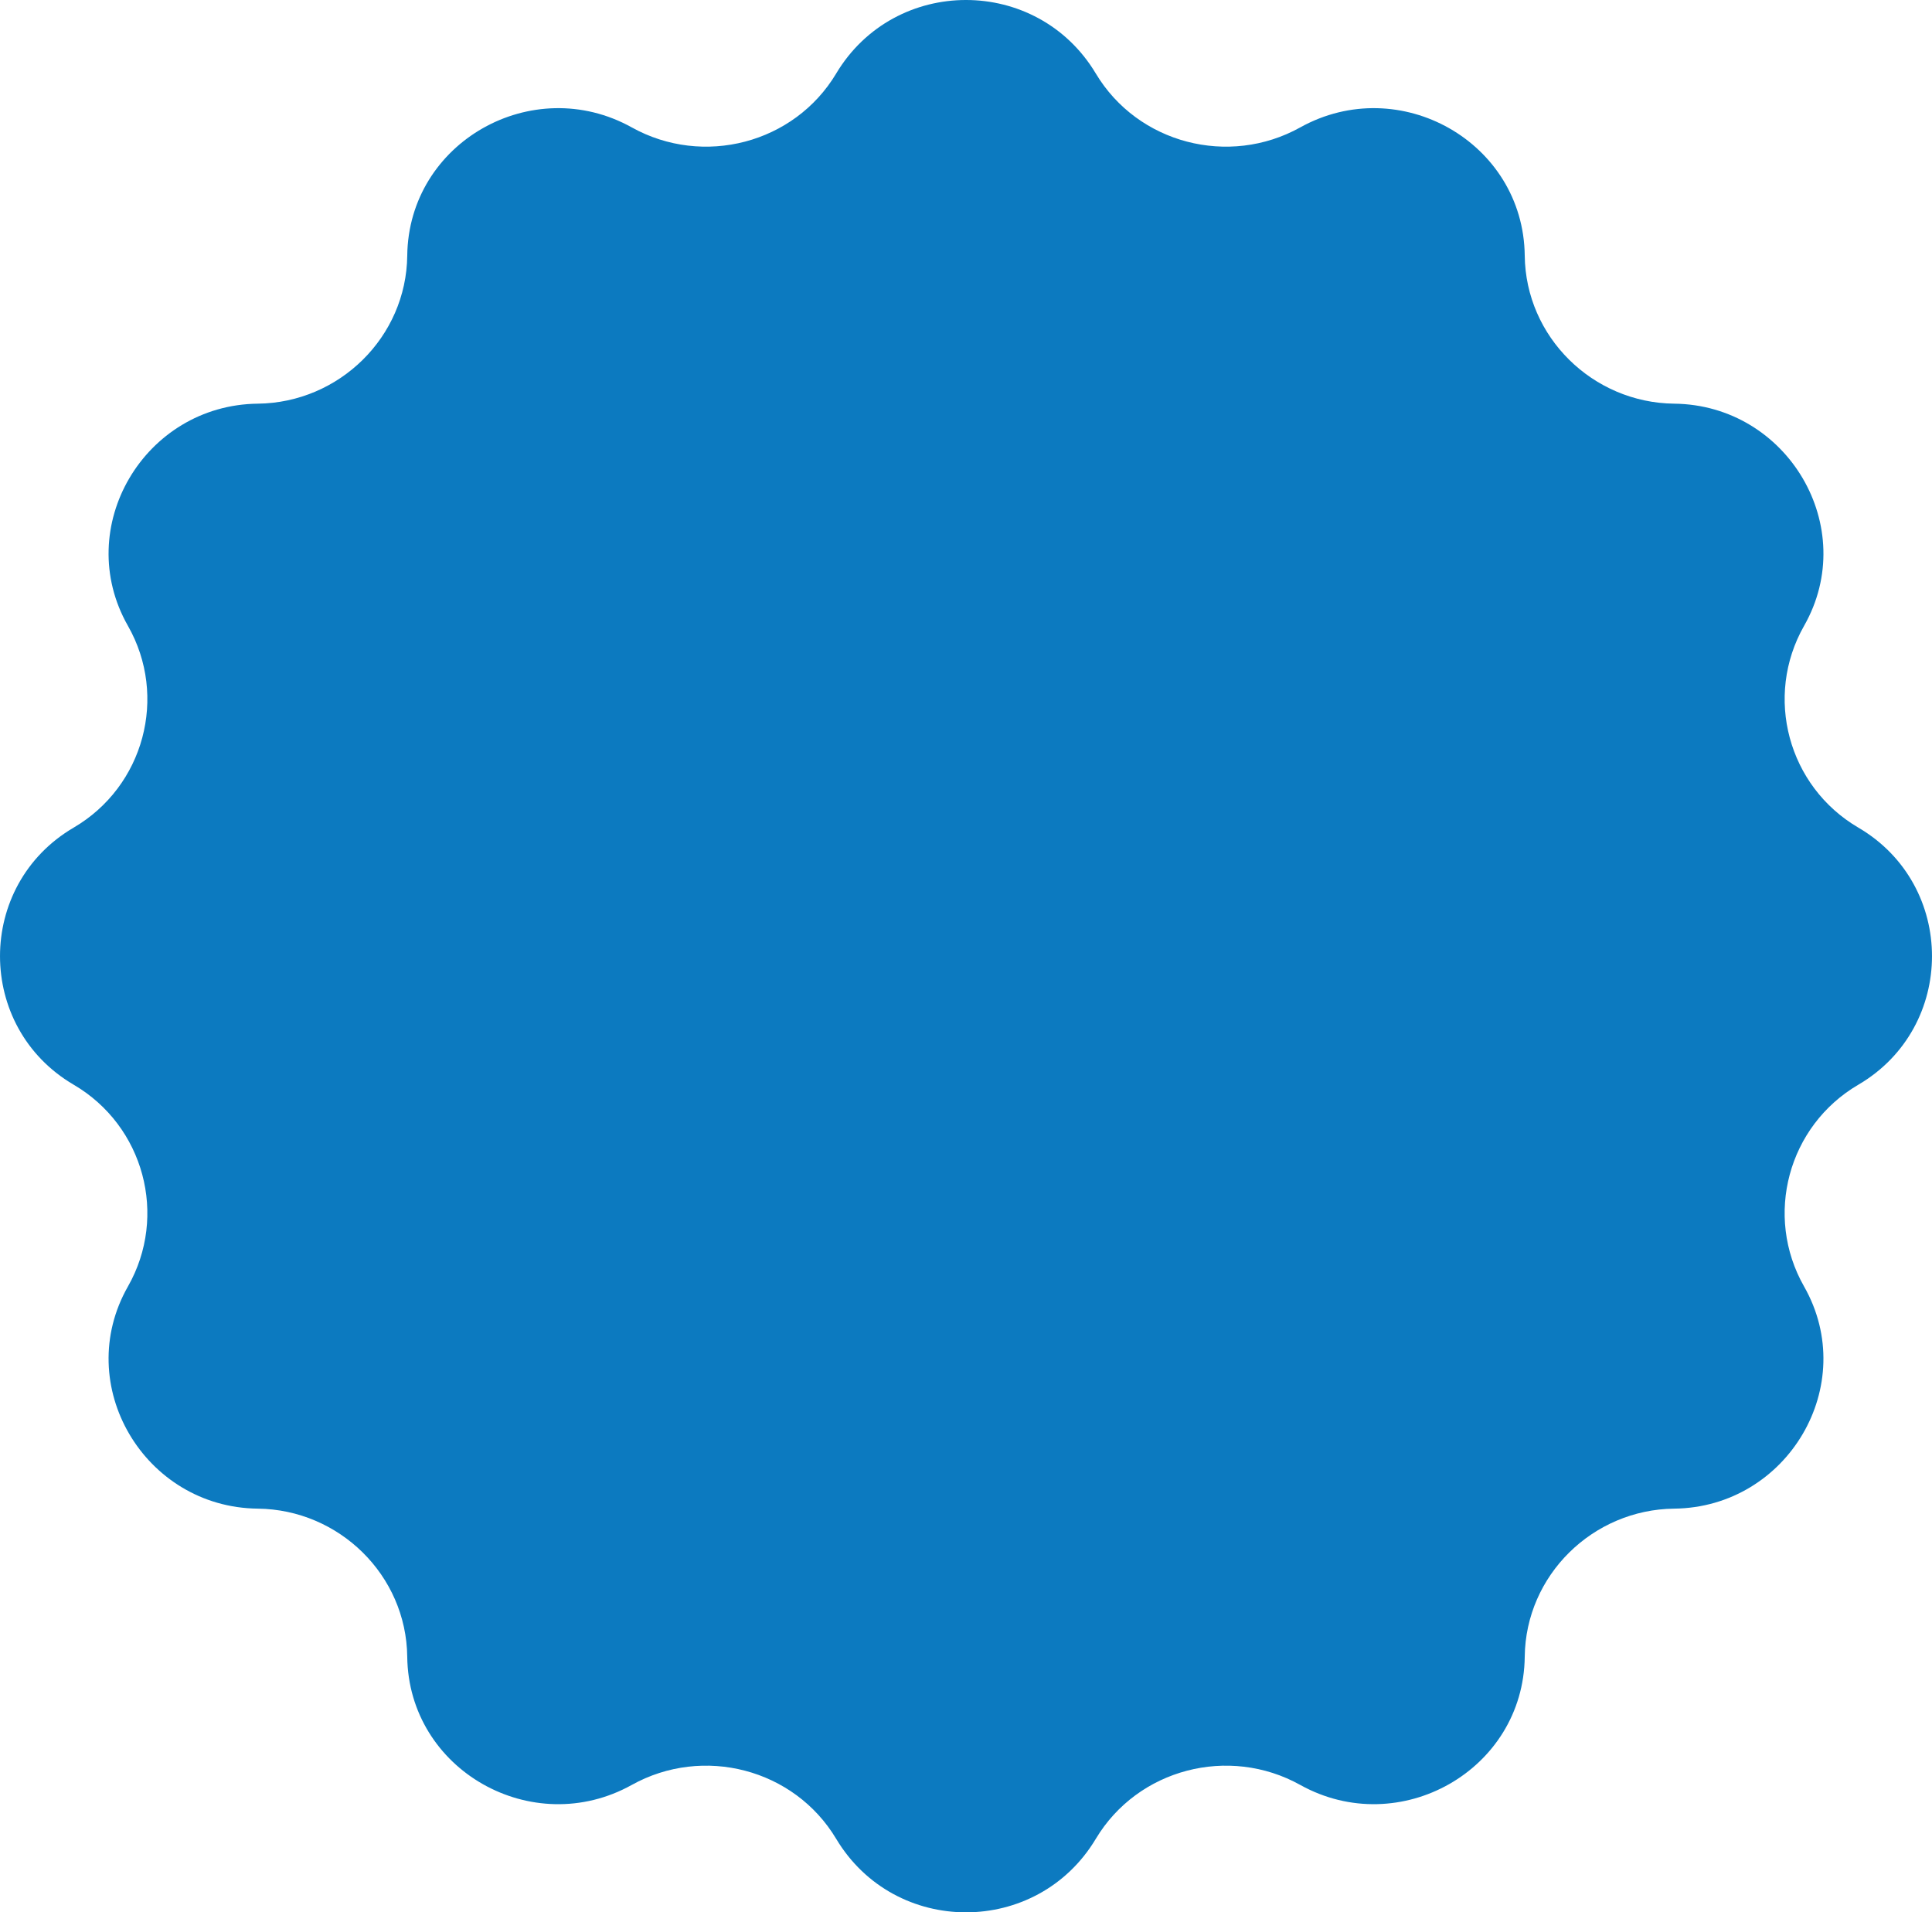 <?xml version="1.0" encoding="UTF-8"?><svg id="Layer_2" xmlns="http://www.w3.org/2000/svg" width="324.624" height="321.305" viewBox="0 0 324.624 321.305"><defs><style>.cls-1{fill:#0c7ac0;}</style></defs><g id="Layer_1-2"><path class="cls-1" d="M140.498,12.353c9.865-16.471,33.758-16.47,43.626,0,7.05,11.77,22.35,15.729,34.346,9.055,16.682-9.28,37.511,2.472,37.724,21.54.152,13.674,11.422,24.724,25.114,24.876,19.054.21,31.24,20.778,21.824,37.324-6.76,11.88-2.694,26.99,9.109,33.901,16.512,9.667,16.509,33.537-.002,43.206-11.802,6.912-15.869,22.02-9.109,33.898,9.416,16.547-2.765,37.115-21.82,37.324-13.694.149-24.964,11.2-25.116,24.876-.213,19.07-21.042,30.824-37.724,21.544-11.998-6.674-27.296-2.714-34.346,9.056-9.868,16.469-33.762,16.471-43.626,0-7.049-11.77-22.346-15.73-34.343-9.056-16.683,9.282-37.514-2.471-37.729-21.544-.154-13.676-11.422-24.727-25.116-24.876-19.055-.209-31.231-20.777-21.815-37.324,6.76-11.879,2.692-26.987-9.109-33.898-16.511-9.668-16.514-33.538-.002-43.206,11.804-6.911,15.87-22.02,9.11-33.901-9.416-16.546,2.764-37.114,21.819-37.324,13.693-.152,24.96-11.201,25.115-24.876.215-19.069,21.046-30.82,37.728-21.54,11.997,6.674,27.295,2.715,34.344-9.055Z"/></g></svg>